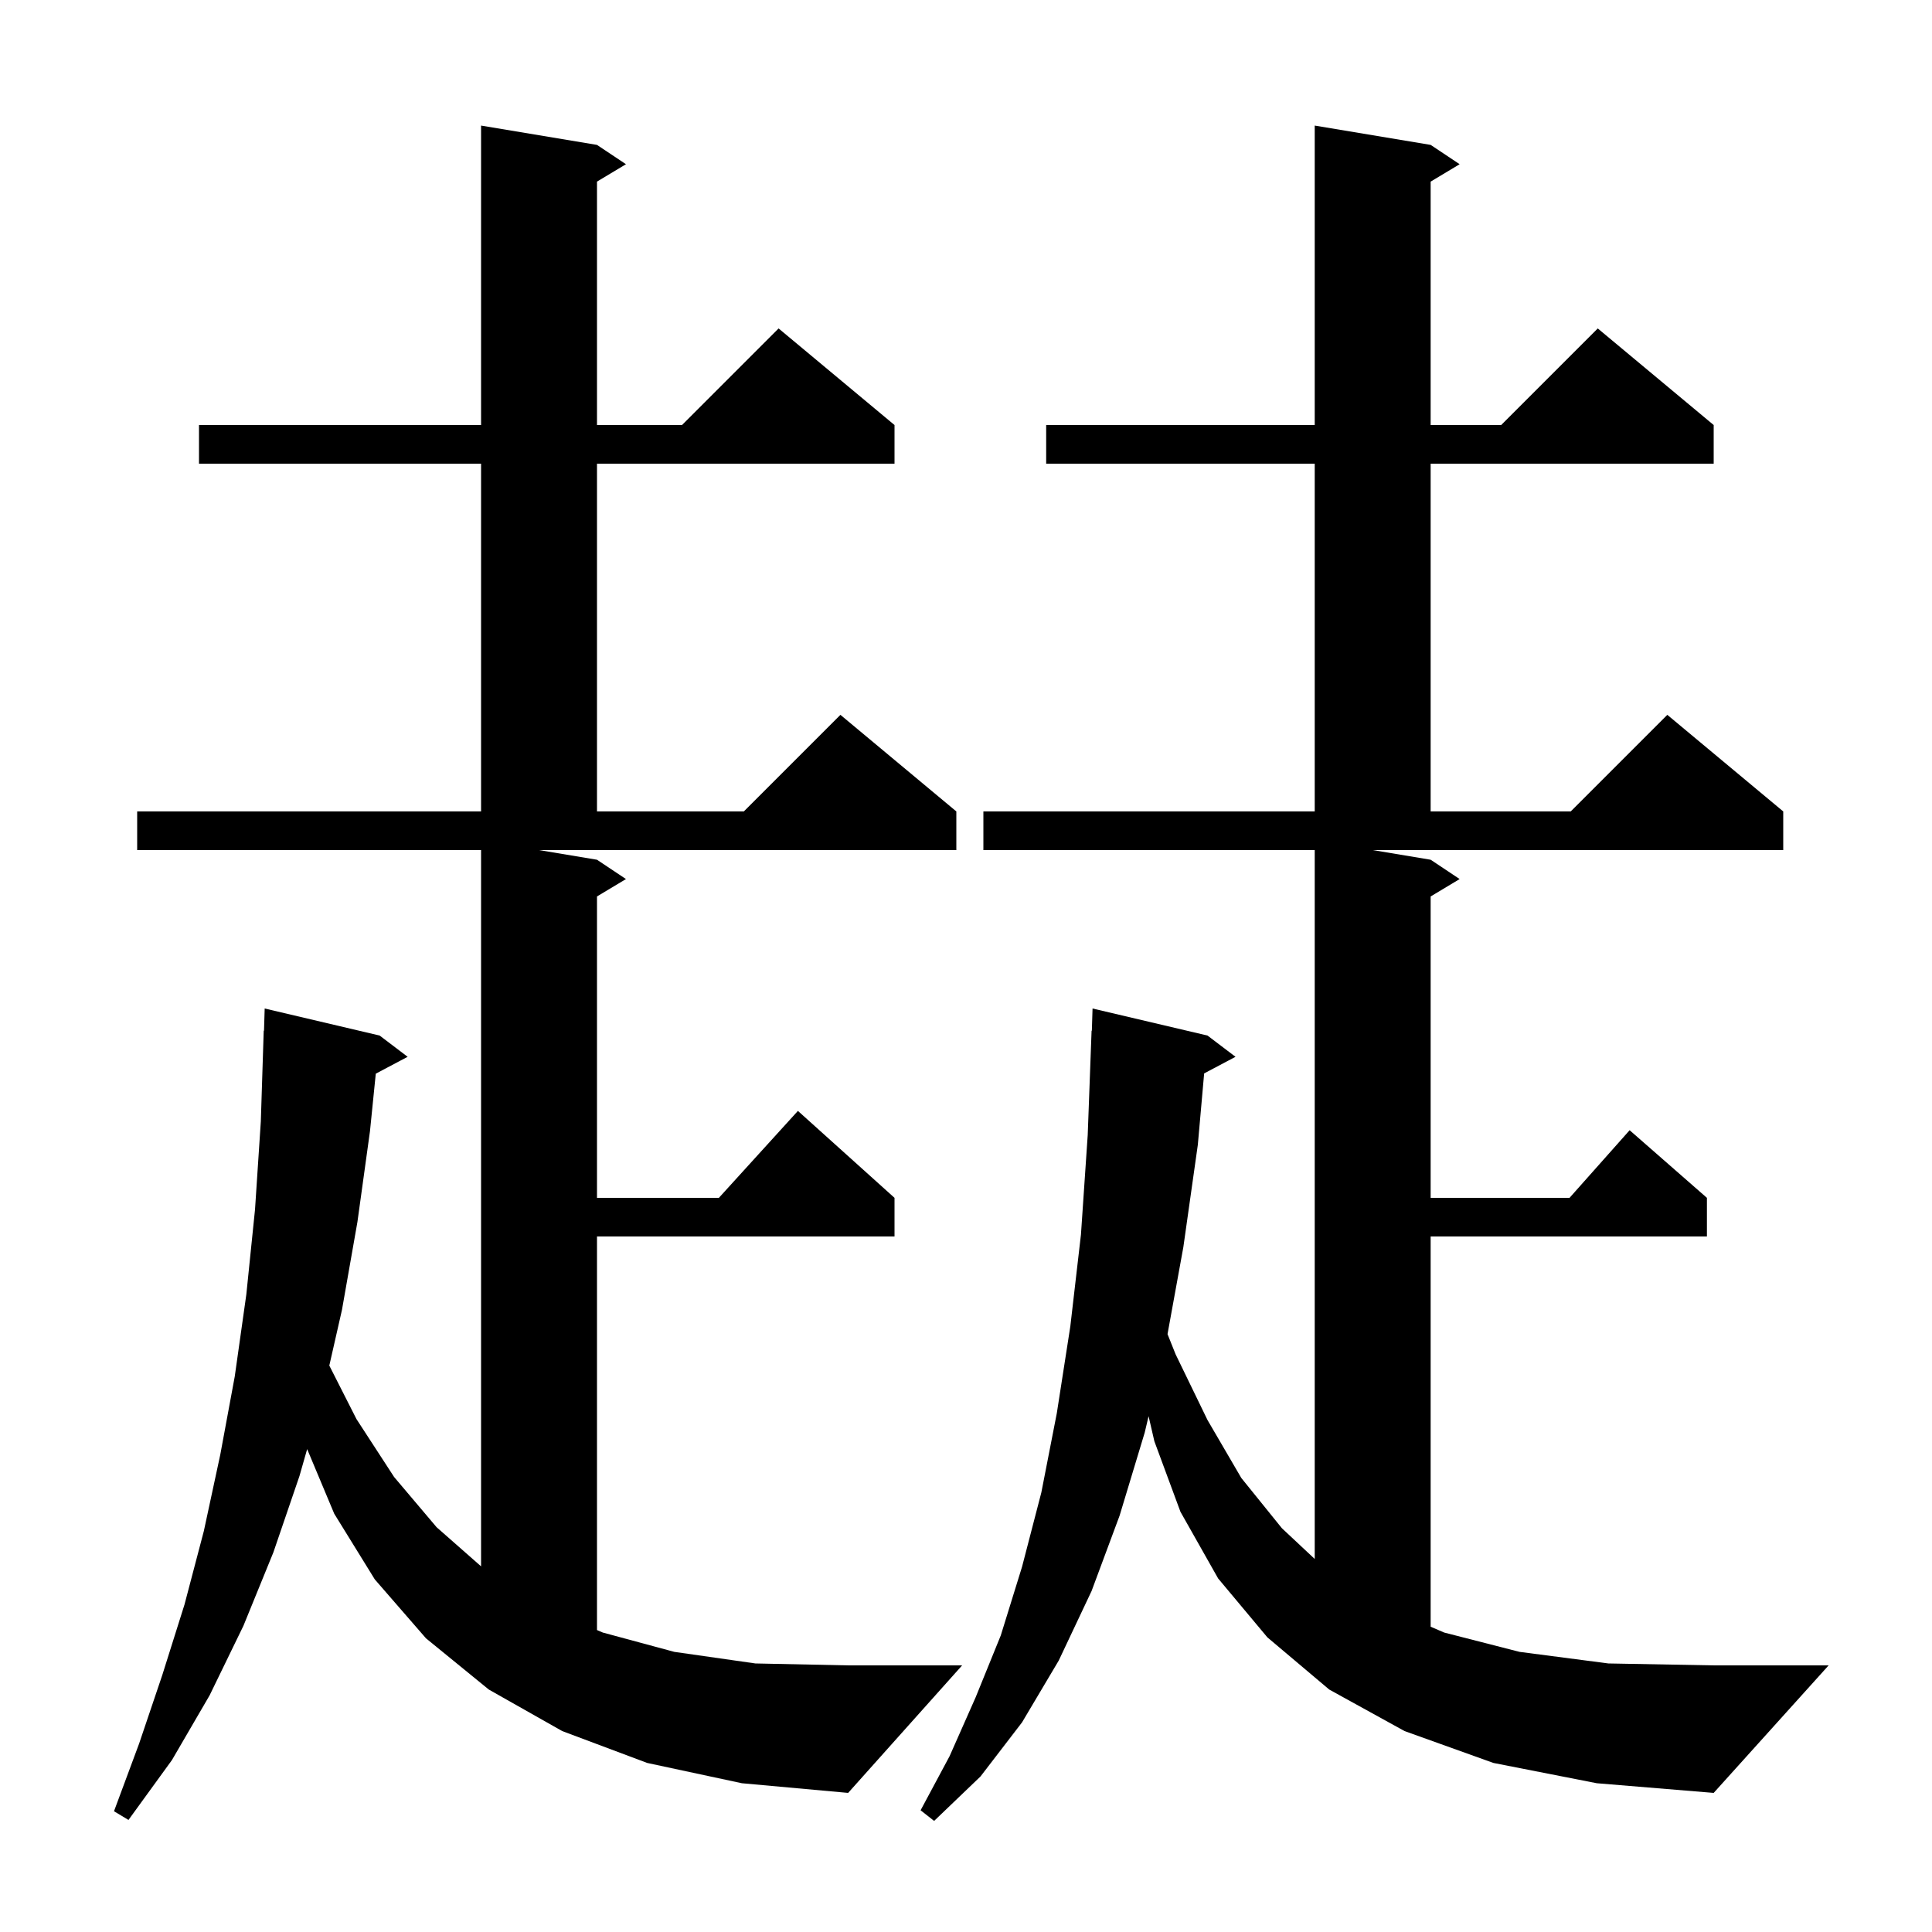 <svg xmlns="http://www.w3.org/2000/svg" xmlns:xlink="http://www.w3.org/1999/xlink" version="1.1" baseProfile="full" viewBox="0 0 200 200" width="200" height="200"><g fill="currentColor"><path d="M 154.6 182.5 L 145.4 179.2 L 137.6 174.9 L 131.2 169.5 L 126.1 163.4 L 122.2 156.5 L 119.5 149.2 L 118.901 146.605 L 118.5 148.3 L 115.9 156.9 L 113.0 164.7 L 109.6 171.9 L 105.8 178.3 L 101.5 183.9 L 96.7 188.5 L 95.3 187.4 L 98.3 181.8 L 101.0 175.7 L 103.6 169.3 L 105.8 162.2 L 107.8 154.5 L 109.4 146.3 L 110.8 137.3 L 111.9 127.8 L 112.6 117.5 L 113.0 106.7 L 113.028 106.701 L 113.1 104.4 L 125.0 107.2 L 127.9 109.4 L 124.653 111.119 L 124.0 118.5 L 122.5 129.1 L 120.862 138.106 L 121.7 140.2 L 125.0 147.0 L 128.5 153.0 L 132.7 158.2 L 136.1 161.383 L 136.1 88.0 L 101.8 88.0 L 101.8 84.0 L 136.1 84.0 L 136.1 48.0 L 108.3 48.0 L 108.3 44.0 L 136.1 44.0 L 136.1 13.0 L 148.1 15.0 L 151.1 17.0 L 148.1 18.8 L 148.1 44.0 L 155.4 44.0 L 165.4 34.0 L 177.4 44.0 L 177.4 48.0 L 148.1 48.0 L 148.1 84.0 L 162.6 84.0 L 172.6 74.0 L 184.6 84.0 L 184.6 88.0 L 142.1 88.0 L 148.1 89.0 L 151.1 91.0 L 148.1 92.8 L 148.1 124.0 L 162.478 124.0 L 168.7 117.0 L 176.7 124.0 L 176.7 128.0 L 148.1 128.0 L 148.1 168.397 L 149.5 169.0 L 157.3 171.0 L 166.5 172.2 L 177.4 172.4 L 189.3 172.4 L 177.4 185.6 L 165.3 184.6 Z M 67.0 182.5 L 58.2 179.2 L 50.6 174.9 L 44.1 169.6 L 38.8 163.5 L 34.6 156.7 L 31.797 150.01 L 31.0 152.8 L 28.3 160.7 L 25.2 168.3 L 21.7 175.5 L 17.8 182.2 L 13.3 188.4 L 11.8 187.5 L 14.4 180.5 L 16.8 173.4 L 19.1 166.1 L 21.1 158.5 L 22.8 150.6 L 24.3 142.5 L 25.5 134.0 L 26.4 125.2 L 27.0 116.1 L 27.3 106.7 L 27.33 106.701 L 27.4 104.4 L 39.3 107.2 L 42.2 109.4 L 38.901 111.146 L 38.3 117.1 L 37.0 126.5 L 35.4 135.6 L 34.09 141.363 L 36.9 146.9 L 40.8 152.9 L 45.2 158.1 L 49.8 162.148 L 49.8 88.0 L 14.2 88.0 L 14.2 84.0 L 49.8 84.0 L 49.8 48.0 L 20.6 48.0 L 20.6 44.0 L 49.8 44.0 L 49.8 13.0 L 61.8 15.0 L 64.8 17.0 L 61.8 18.8 L 61.8 44.0 L 70.6 44.0 L 80.6 34.0 L 92.6 44.0 L 92.6 48.0 L 61.8 48.0 L 61.8 84.0 L 77.0 84.0 L 87.0 74.0 L 99.0 84.0 L 99.0 88.0 L 55.8 88.0 L 61.8 89.0 L 64.8 91.0 L 61.8 92.8 L 61.8 124.0 L 74.418 124.0 L 82.6 115.0 L 92.6 124.0 L 92.6 128.0 L 61.8 128.0 L 61.8 168.742 L 62.4 169.0 L 69.8 171.0 L 78.2 172.2 L 87.8 172.4 L 99.6 172.4 L 87.8 185.6 L 76.8 184.6 Z "/></g></svg>